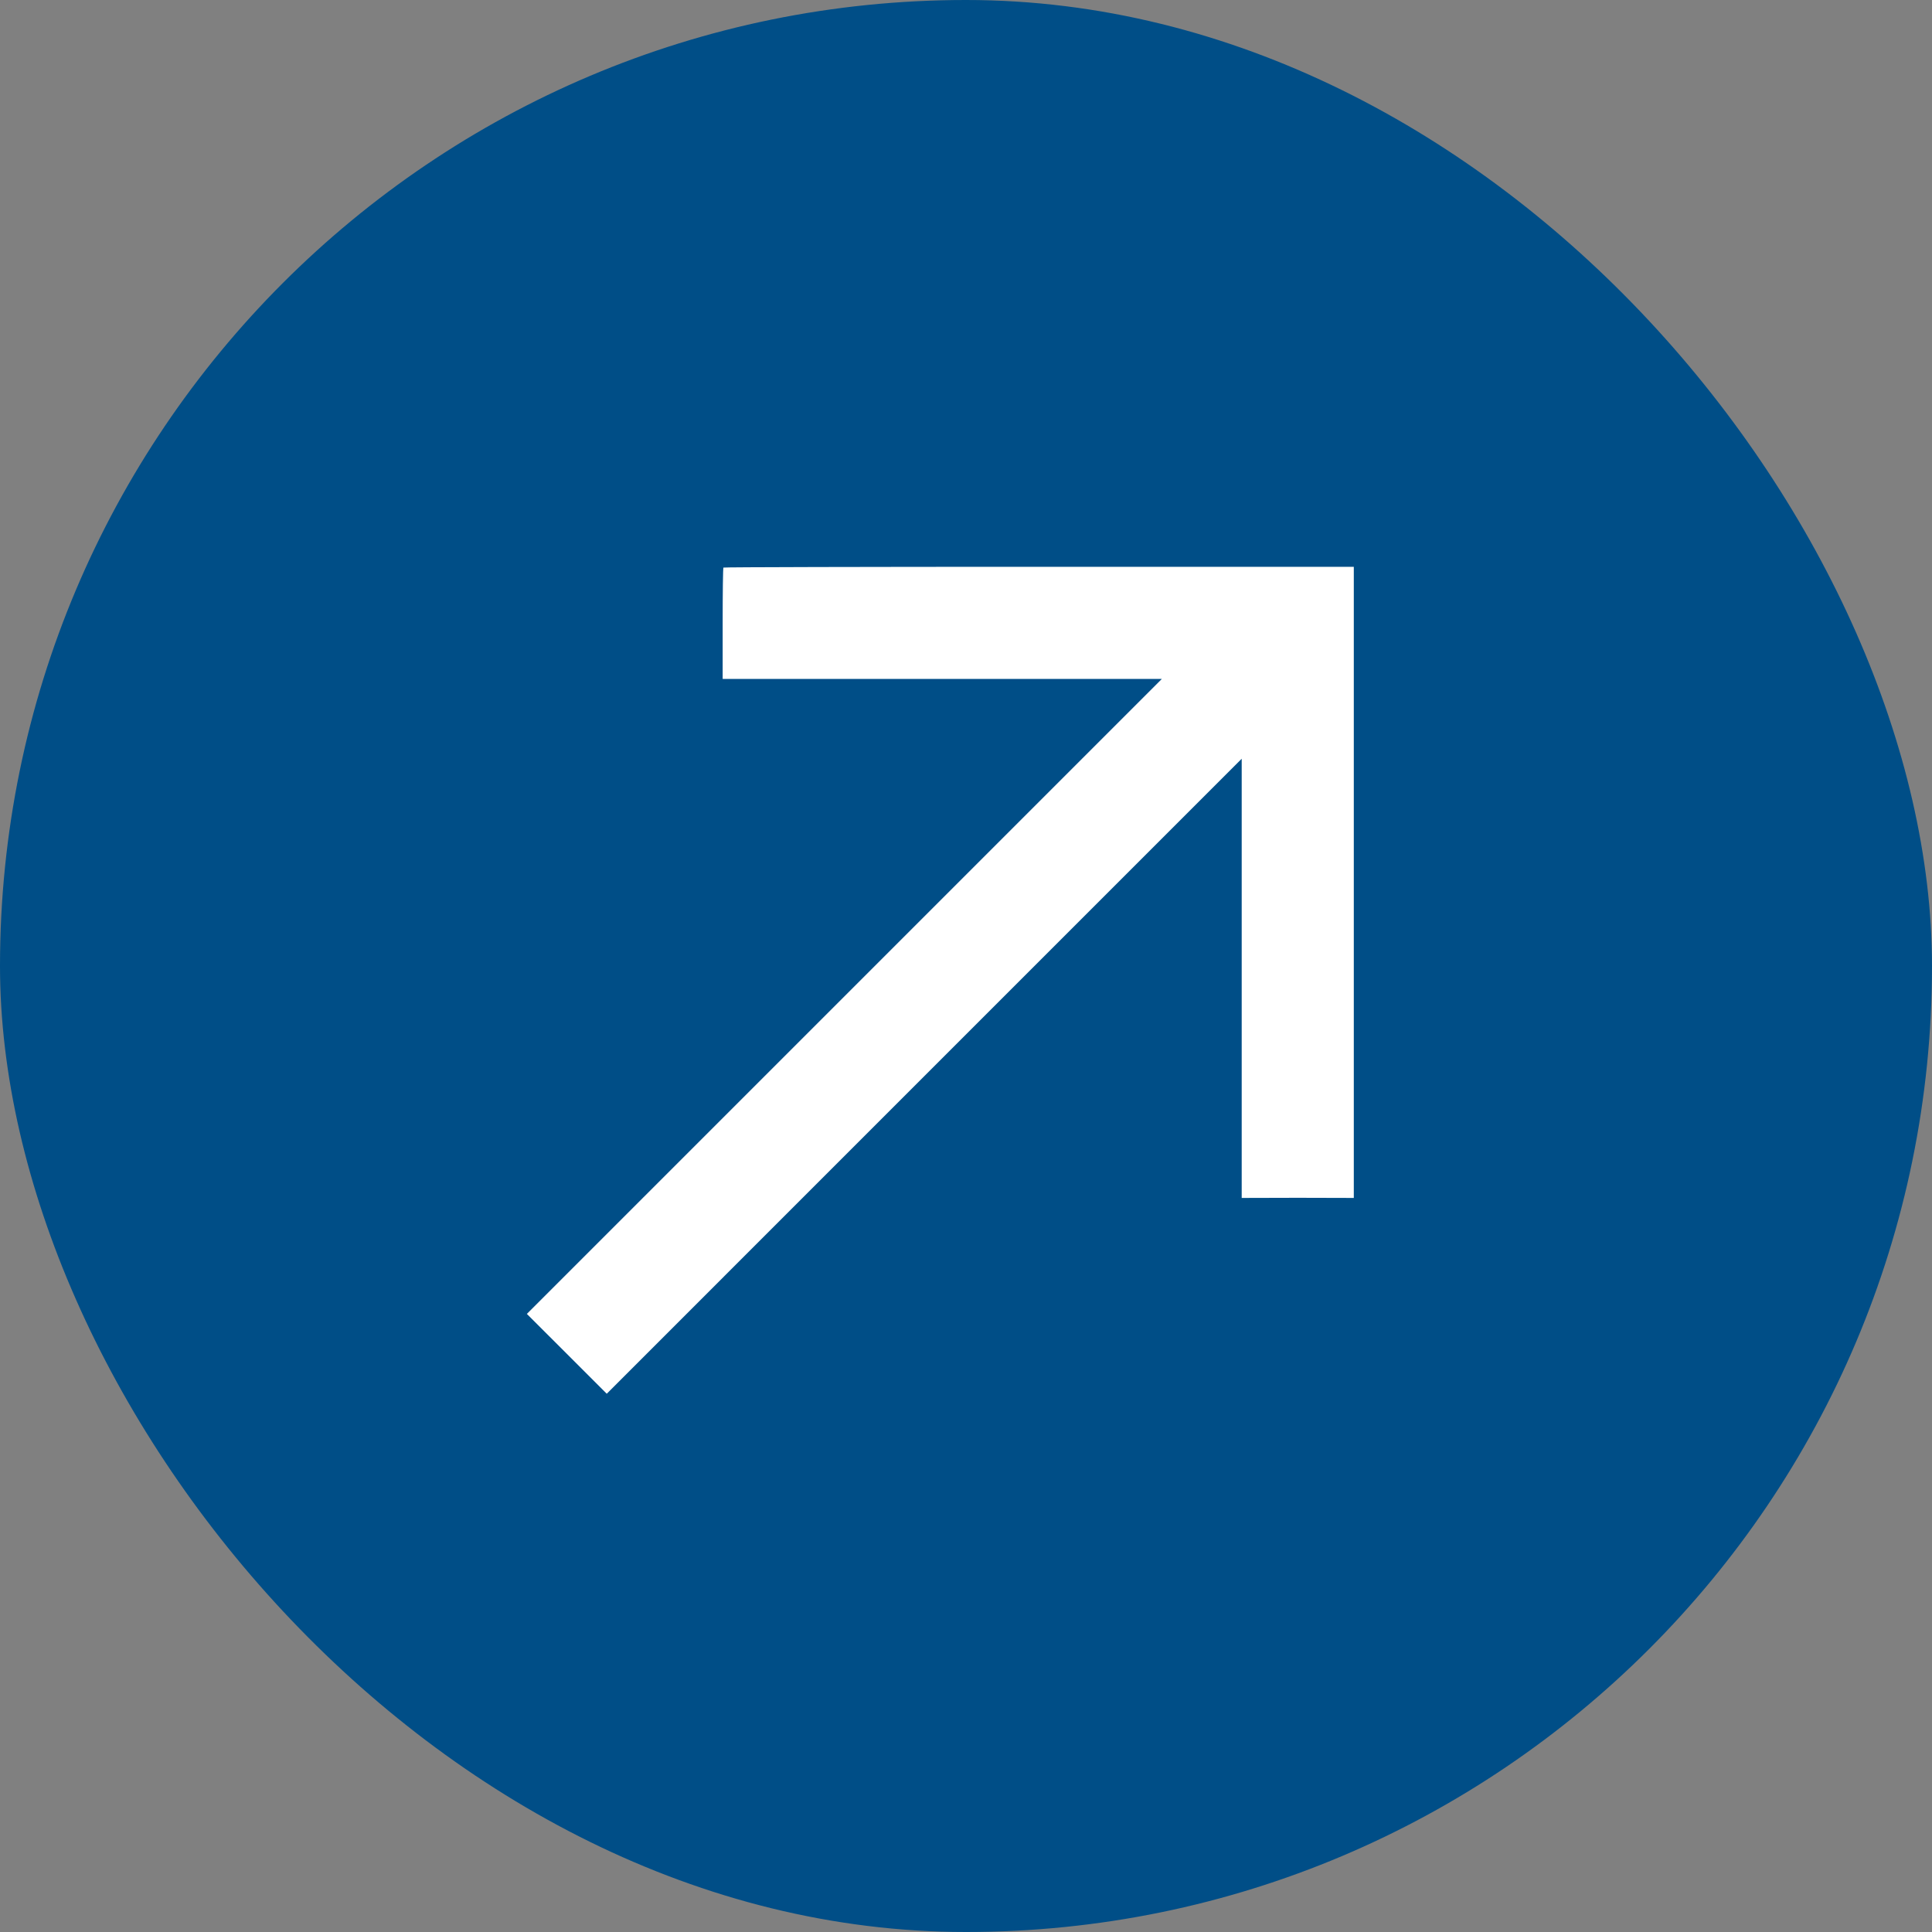 <?xml version="1.0" encoding="UTF-8"?> <svg xmlns="http://www.w3.org/2000/svg" width="40" height="40" viewBox="0 0 40 40" fill="none"><rect x="0" y="0" width="40" height="40" fill="#808080" stroke="none"/><rect width="40" height="40" rx="20" fill="#004E87"></rect><path d="M14.962 12.912V14.056H19.509H24.055L17.48 20.631L10.908 27.203L11.735 28.029L12.562 28.856L19.133 22.284L25.708 15.709V20.256L25.708 24.802L26.869 24.799L28.029 24.802V18.265V11.735L21.512 11.735C17.925 11.735 14.987 11.742 14.978 11.751C14.968 11.761 14.962 12.282 14.962 12.912Z" fill="white"></path></svg> 